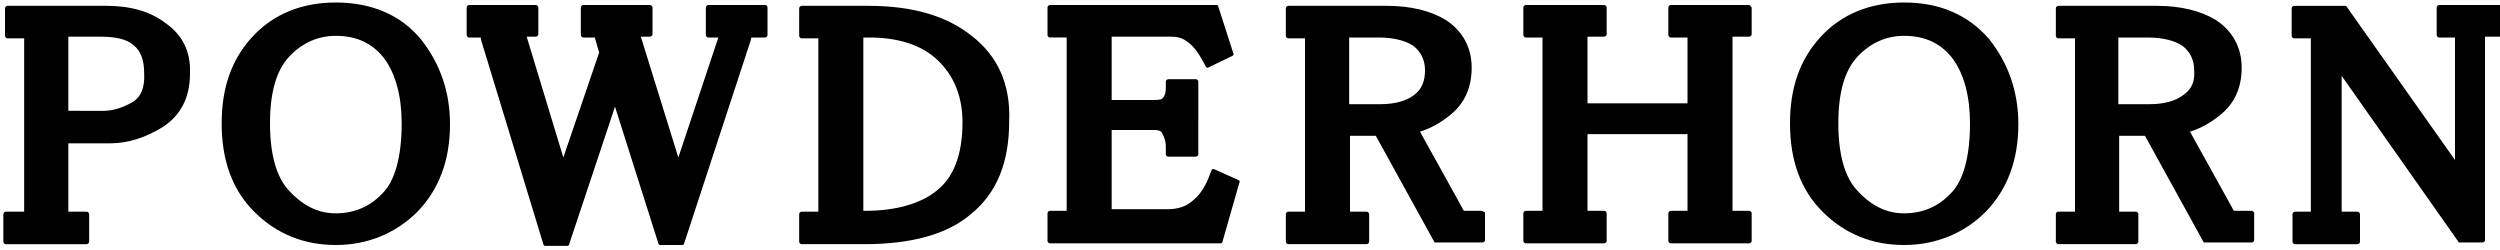 <?xml version="1.0" encoding="utf-8"?>
<!-- Generator: Adobe Illustrator 28.1.0, SVG Export Plug-In . SVG Version: 6.00 Build 0)  -->
<svg version="1.1" id="Layer_1" xmlns="http://www.w3.org/2000/svg" xmlns:xlink="http://www.w3.org/1999/xlink" x="0px" y="0px"
	 viewBox="0 0 300 30" style="enable-background:new 0 0 300 30;" xml:space="preserve">
<path d="M209.9,0.6h-9.4c-0.1,0-0.3,0.1-0.3,0.3v3.3c0,0.1,0.1,0.3,0.3,0.3h2v7.9h-12V4.4h2c0.1,0,0.3-0.1,0.3-0.3V0.9
	c0-0.1-0.1-0.3-0.3-0.3h-9.4c-0.1,0-0.3,0.1-0.3,0.3v3.3c0,0.1,0.1,0.3,0.3,0.3h2v20.8h-2c-0.1,0-0.3,0.1-0.3,0.3v3.3
	c0,0.1,0.1,0.3,0.3,0.3h9.4c0.1,0,0.3-0.1,0.3-0.3v-3.3c0-0.1-0.1-0.3-0.3-0.3h-2v-9.2h12v9.2h-2c-0.1,0-0.3,0.1-0.3,0.3v3.3
	c0,0.1,0.1,0.3,0.3,0.3h9.4c0.1,0,0.3-0.1,0.3-0.3v-3.3c0-0.1-0.1-0.3-0.3-0.3h-2V4.4h2c0.1,0,0.3-0.1,0.3-0.3V0.9
	C210.1,0.8,210,0.6,209.9,0.6z M169.7,11.4c-0.9,0.7-2.3,1.1-4,1.1h-3.8v-8h3.5c1.9,0,3.3,0.4,4.2,1c0.9,0.7,1.4,1.7,1.4,2.9
	C171,9.8,170.6,10.7,169.7,11.4z M177.8,25.3h-2.1c0,0,0,0-0.1-0.1h0c0,0-0.1-0.1-0.1-0.2l-5.1-9.2c1.3-0.4,2.5-1.1,3.5-1.9
	c1.8-1.4,2.7-3.3,2.7-5.8c0-2.4-1.1-4.4-3.1-5.7c-1.8-1.1-4.2-1.7-7.1-1.7h-11.8c-0.1,0-0.3,0.1-0.3,0.3v3.3c0,0.1,0.1,0.3,0.3,0.3
	h2v20.8h-2c-0.1,0-0.3,0.1-0.3,0.3v3.3c0,0.1,0.1,0.3,0.3,0.3h9.4c0.1,0,0.3-0.1,0.3-0.3v-3.3c0-0.1-0.1-0.3-0.3-0.3h-2v-9.1h3.1
	l7,12.7c0,0.1,0.1,0.1,0.2,0.1h5.6c0.1,0,0.3-0.1,0.3-0.3v-3.3C178,25.4,177.9,25.3,177.8,25.3z M262,11.4c-0.9,0.7-2.3,1.1-4,1.1
	h-3.8v-8h3.5c1.9,0,3.3,0.4,4.2,1c0.9,0.7,1.4,1.7,1.4,2.9C263.4,9.8,263,10.7,262,11.4z M270.2,25.3h-2.1c0,0,0,0-0.1-0.1h0
	c0,0-0.1-0.1-0.1-0.2l-5.1-9.2c1.3-0.4,2.5-1.1,3.5-1.9c1.8-1.4,2.7-3.3,2.7-5.8c0-2.4-1.1-4.4-3.1-5.7c-1.8-1.1-4.2-1.7-7.1-1.7
	h-11.8c-0.1,0-0.3,0.1-0.3,0.3v3.3c0,0.1,0.1,0.3,0.3,0.3h2v20.8h-2c-0.1,0-0.3,0.1-0.3,0.3v3.3c0,0.1,0.1,0.3,0.3,0.3h9.3
	c0.1,0,0.3-0.1,0.3-0.3v-3.3c0-0.1-0.1-0.3-0.3-0.3h-2v-9.1h3.1l7,12.7c0,0.1,0.1,0.1,0.2,0.1h5.6c0.1,0,0.3-0.1,0.3-0.3v-3.3
	C270.4,25.4,270.3,25.3,270.2,25.3 M234.1,23.2c-1.5,1.6-3.4,2.4-5.6,2.4c-2,0-3.8-0.8-5.5-2.6c-1.6-1.6-2.4-4.4-2.4-8.2
	s0.8-6.4,2.3-8c1.6-1.7,3.5-2.5,5.6-2.5c2.5,0,4.4,0.9,5.8,2.7c1.4,1.9,2.1,4.6,2.1,7.8C236.4,18.8,235.6,21.7,234.1,23.2
	 M228.5,0.3c-4.1,0-7.5,1.4-10,4.1c-2.5,2.7-3.7,6.1-3.7,10.4c0,4.5,1.3,8,3.9,10.6c2.7,2.7,6,4,9.8,4c3.8,0,7.2-1.4,9.8-4
	c2.6-2.7,3.9-6.2,3.9-10.5c0-3.9-1.2-7.3-3.5-10.2C236.2,1.8,232.8,0.3,228.5,0.3 M300.2,0.6h-7.5c-0.1,0-0.3,0.1-0.3,0.3v3.3
	c0,0.1,0.1,0.3,0.3,0.3h1.9v14.7L281.6,0.8c0-0.1-0.1-0.1-0.2-0.1h-6.1c-0.1,0-0.3,0.1-0.3,0.3v3.3c0,0.1,0.1,0.3,0.3,0.3h2v20.8
	h-1.9c-0.1,0-0.3,0.1-0.3,0.3v3.3c0,0.1,0.1,0.3,0.3,0.3h7.5c0.1,0,0.3-0.1,0.3-0.3v-3.3c0-0.1-0.1-0.3-0.3-0.3h-1.9V9.1l14,19.9
	c0,0.1,0.1,0.1,0.2,0.1h2.7c0.1,0,0.3-0.1,0.3-0.3V4.4h1.9c0.1,0,0.3-0.1,0.3-0.3V0.9C300.5,0.8,300.4,0.6,300.2,0.6z M148.6,21.6
	l-2.9-1.3c-0.1,0-0.1,0-0.2,0c-0.1,0-0.1,0.1-0.1,0.1l-0.2,0.5c-0.5,1.4-1.2,2.5-2.1,3.2c-0.8,0.7-1.8,1-2.9,1h-6.8v-9.5h5.1
	c0.5,0,0.8,0.1,0.9,0.3c0.3,0.5,0.5,1,0.5,1.7v0.9c0,0.1,0.1,0.3,0.3,0.3h3.3c0.1,0,0.3-0.1,0.3-0.3V9.8c0-0.1-0.1-0.3-0.3-0.3h-3.3
	c-0.1,0-0.3,0.1-0.3,0.3v0.7c0,0.6-0.1,1-0.4,1.3c-0.1,0.1-0.3,0.2-1,0.2h-5.1V4.4h7.1c0.9,0,1.5,0.2,2.1,0.7
	c0.7,0.5,1.4,1.5,2.1,2.9c0.1,0.1,0.2,0.2,0.3,0.1l2.9-1.4c0.1-0.1,0.2-0.2,0.1-0.3l-1.8-5.6c0-0.1-0.1-0.2-0.2-0.2h-20
	c-0.1,0-0.3,0.1-0.3,0.3v3.3c0,0.1,0.1,0.3,0.3,0.3h2v20.8h-2c-0.1,0-0.3,0.1-0.3,0.3v3.3c0,0.1,0.1,0.3,0.3,0.3h20.5
	c0.1,0,0.2-0.1,0.2-0.2l2-7C148.8,21.8,148.8,21.7,148.6,21.6 M45.9,23.2c-1.5,1.6-3.4,2.4-5.6,2.4c-2,0-3.8-0.8-5.5-2.6
	c-1.6-1.6-2.4-4.4-2.4-8.2s0.8-6.4,2.3-8c1.6-1.7,3.5-2.5,5.6-2.5c2.5,0,4.4,0.9,5.8,2.7c1.4,1.9,2.1,4.6,2.1,7.8
	C48.2,18.8,47.4,21.7,45.9,23.2 M40.3,0.3c-4.1,0-7.5,1.4-10,4.1c-2.5,2.7-3.7,6.1-3.7,10.4c0,4.5,1.3,8,3.9,10.6c2.7,2.7,6,4,9.8,4
	c3.8,0,7.2-1.4,9.8-4c2.6-2.7,3.9-6.2,3.9-10.5c0-3.9-1.2-7.3-3.5-10.2C48.1,1.8,44.6,0.3,40.3,0.3 M16,12.2
	c-1.2,0.7-2.4,1.1-3.6,1.1H8.2V4.4h3.8c1.9,0,3.2,0.3,4,1c0.9,0.7,1.3,1.8,1.3,3.4C17.4,10.5,16.9,11.6,16,12.2 M19.9,2.8
	c-1.8-1.4-4.2-2.1-7.1-2.1H0.9c-0.1,0-0.3,0.1-0.3,0.3v3.3c0,0.1,0.1,0.3,0.3,0.3h2v20.8H0.7c-0.1,0-0.3,0.1-0.3,0.3v3.3
	c0,0.1,0.1,0.3,0.3,0.3h9.7c0.1,0,0.3-0.1,0.3-0.3v-3.3c0-0.1-0.1-0.3-0.3-0.3H8.2v-8.2h5c2.2,0,4.3-0.7,6.4-2
	c2.1-1.4,3.2-3.5,3.2-6.4C22.9,6.2,21.9,4.2,19.9,2.8z M91.9,0.6h-6.9c-0.1,0-0.3,0.1-0.3,0.3v3.3c0,0.1,0.1,0.3,0.3,0.3h1.2
	l-4.8,14.4L76.9,4.4H78c0.1,0,0.3-0.1,0.3-0.3V0.9c0-0.1-0.1-0.3-0.3-0.3h-8c-0.1,0-0.3,0.1-0.3,0.3v3.3c0,0.1,0.1,0.3,0.3,0.3h1.4
	c0,0,0,0.1,0,0.1l0.5,1.7l-4.3,12.6L63.2,4.4h1.1c0.1,0,0.3-0.1,0.3-0.3V0.9c0-0.1-0.1-0.3-0.3-0.3h-8c-0.1,0-0.3,0.1-0.3,0.3v3.3
	c0,0.1,0.1,0.3,0.3,0.3h1.4c0,0,0,0.1,0,0.2l7.5,24.6c0,0.1,0.1,0.2,0.2,0.2h2.7c0.1,0,0.2-0.1,0.2-0.2l5.5-16.5L79,29.2
	c0,0.1,0.1,0.2,0.2,0.2h2.7c0.1,0,0.2-0.1,0.2-0.2l8-24.4l0-0.1c0-0.1,0.1-0.2,0.1-0.2h1.6c0.1,0,0.3-0.1,0.3-0.3V0.9
	C92.1,0.8,92,0.6,91.9,0.6 M112.5,22.8c-1.9,1.6-4.9,2.5-8.7,2.5c-0.1,0-0.1,0-0.2,0V4.5c0.2,0,0.4,0,0.7,0c3.5,0,6.3,0.9,8.2,2.7
	c2,1.9,3,4.4,3,7.5C115.5,18.4,114.5,21.2,112.5,22.8 M116.6,4.3c-3-2.4-7.1-3.6-12.4-3.6h-8c-0.1,0-0.3,0.1-0.3,0.3v3.3
	c0,0.1,0.1,0.3,0.3,0.3h2v20.8h-2c-0.1,0-0.3,0.1-0.3,0.3v3.3c0,0.1,0.1,0.3,0.3,0.3h7.5c5.7,0,10-1.2,12.8-3.6
	c3.1-2.5,4.6-6.2,4.6-11.1C121.3,10.1,119.7,6.7,116.6,4.3z"/>
</svg>
